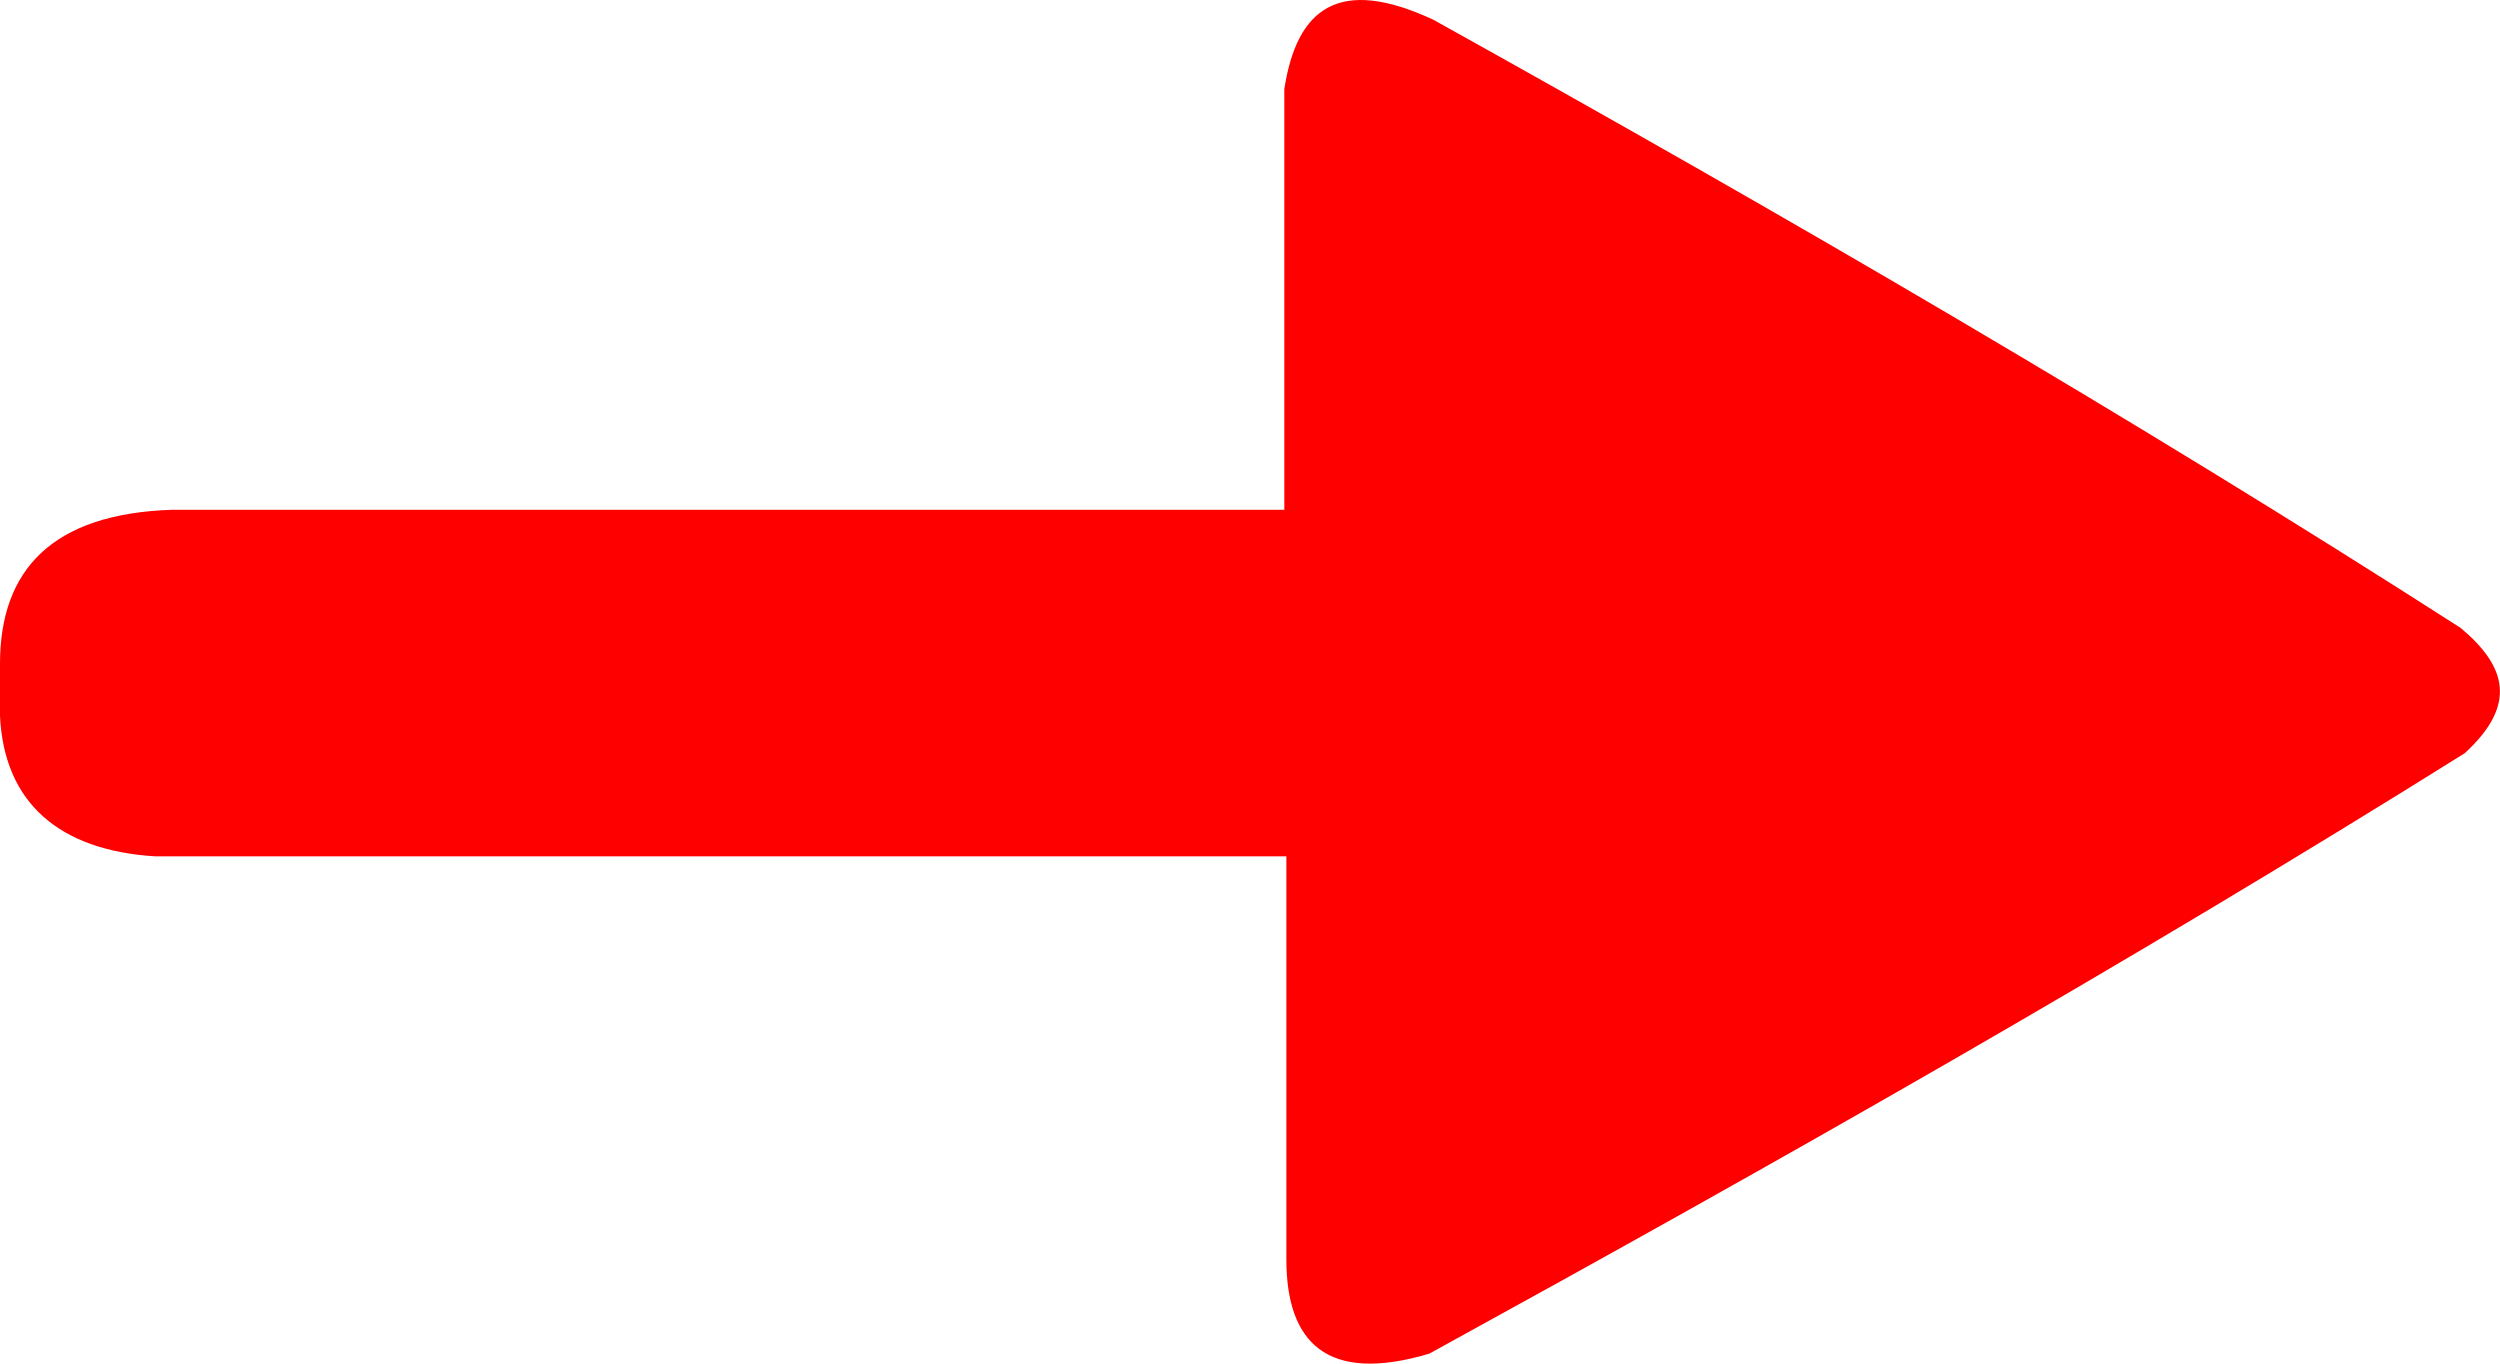 <svg width="11" height="6" viewBox="0 0 11 6" fill="none" xmlns="http://www.w3.org/2000/svg">
<path fill-rule="evenodd" clip-rule="evenodd" d="M10.827 2.763C9.376 1.832 7.86 0.951 6.307 0.087C5.891 -0.107 5.706 0.036 5.651 0.392L5.651 2.243L0.758 2.243C0.231 2.26 -1.27229e-05 2.506 -1.48296e-05 2.921L-1.59904e-05 3.15C0.018 3.531 0.259 3.742 0.684 3.768L5.66 3.768L5.66 5.541C5.66 5.905 5.836 6.091 6.289 5.956C7.832 5.109 9.357 4.245 10.845 3.314C11.076 3.102 11.03 2.933 10.827 2.763Z" fill="#FF0000"/>
</svg>
